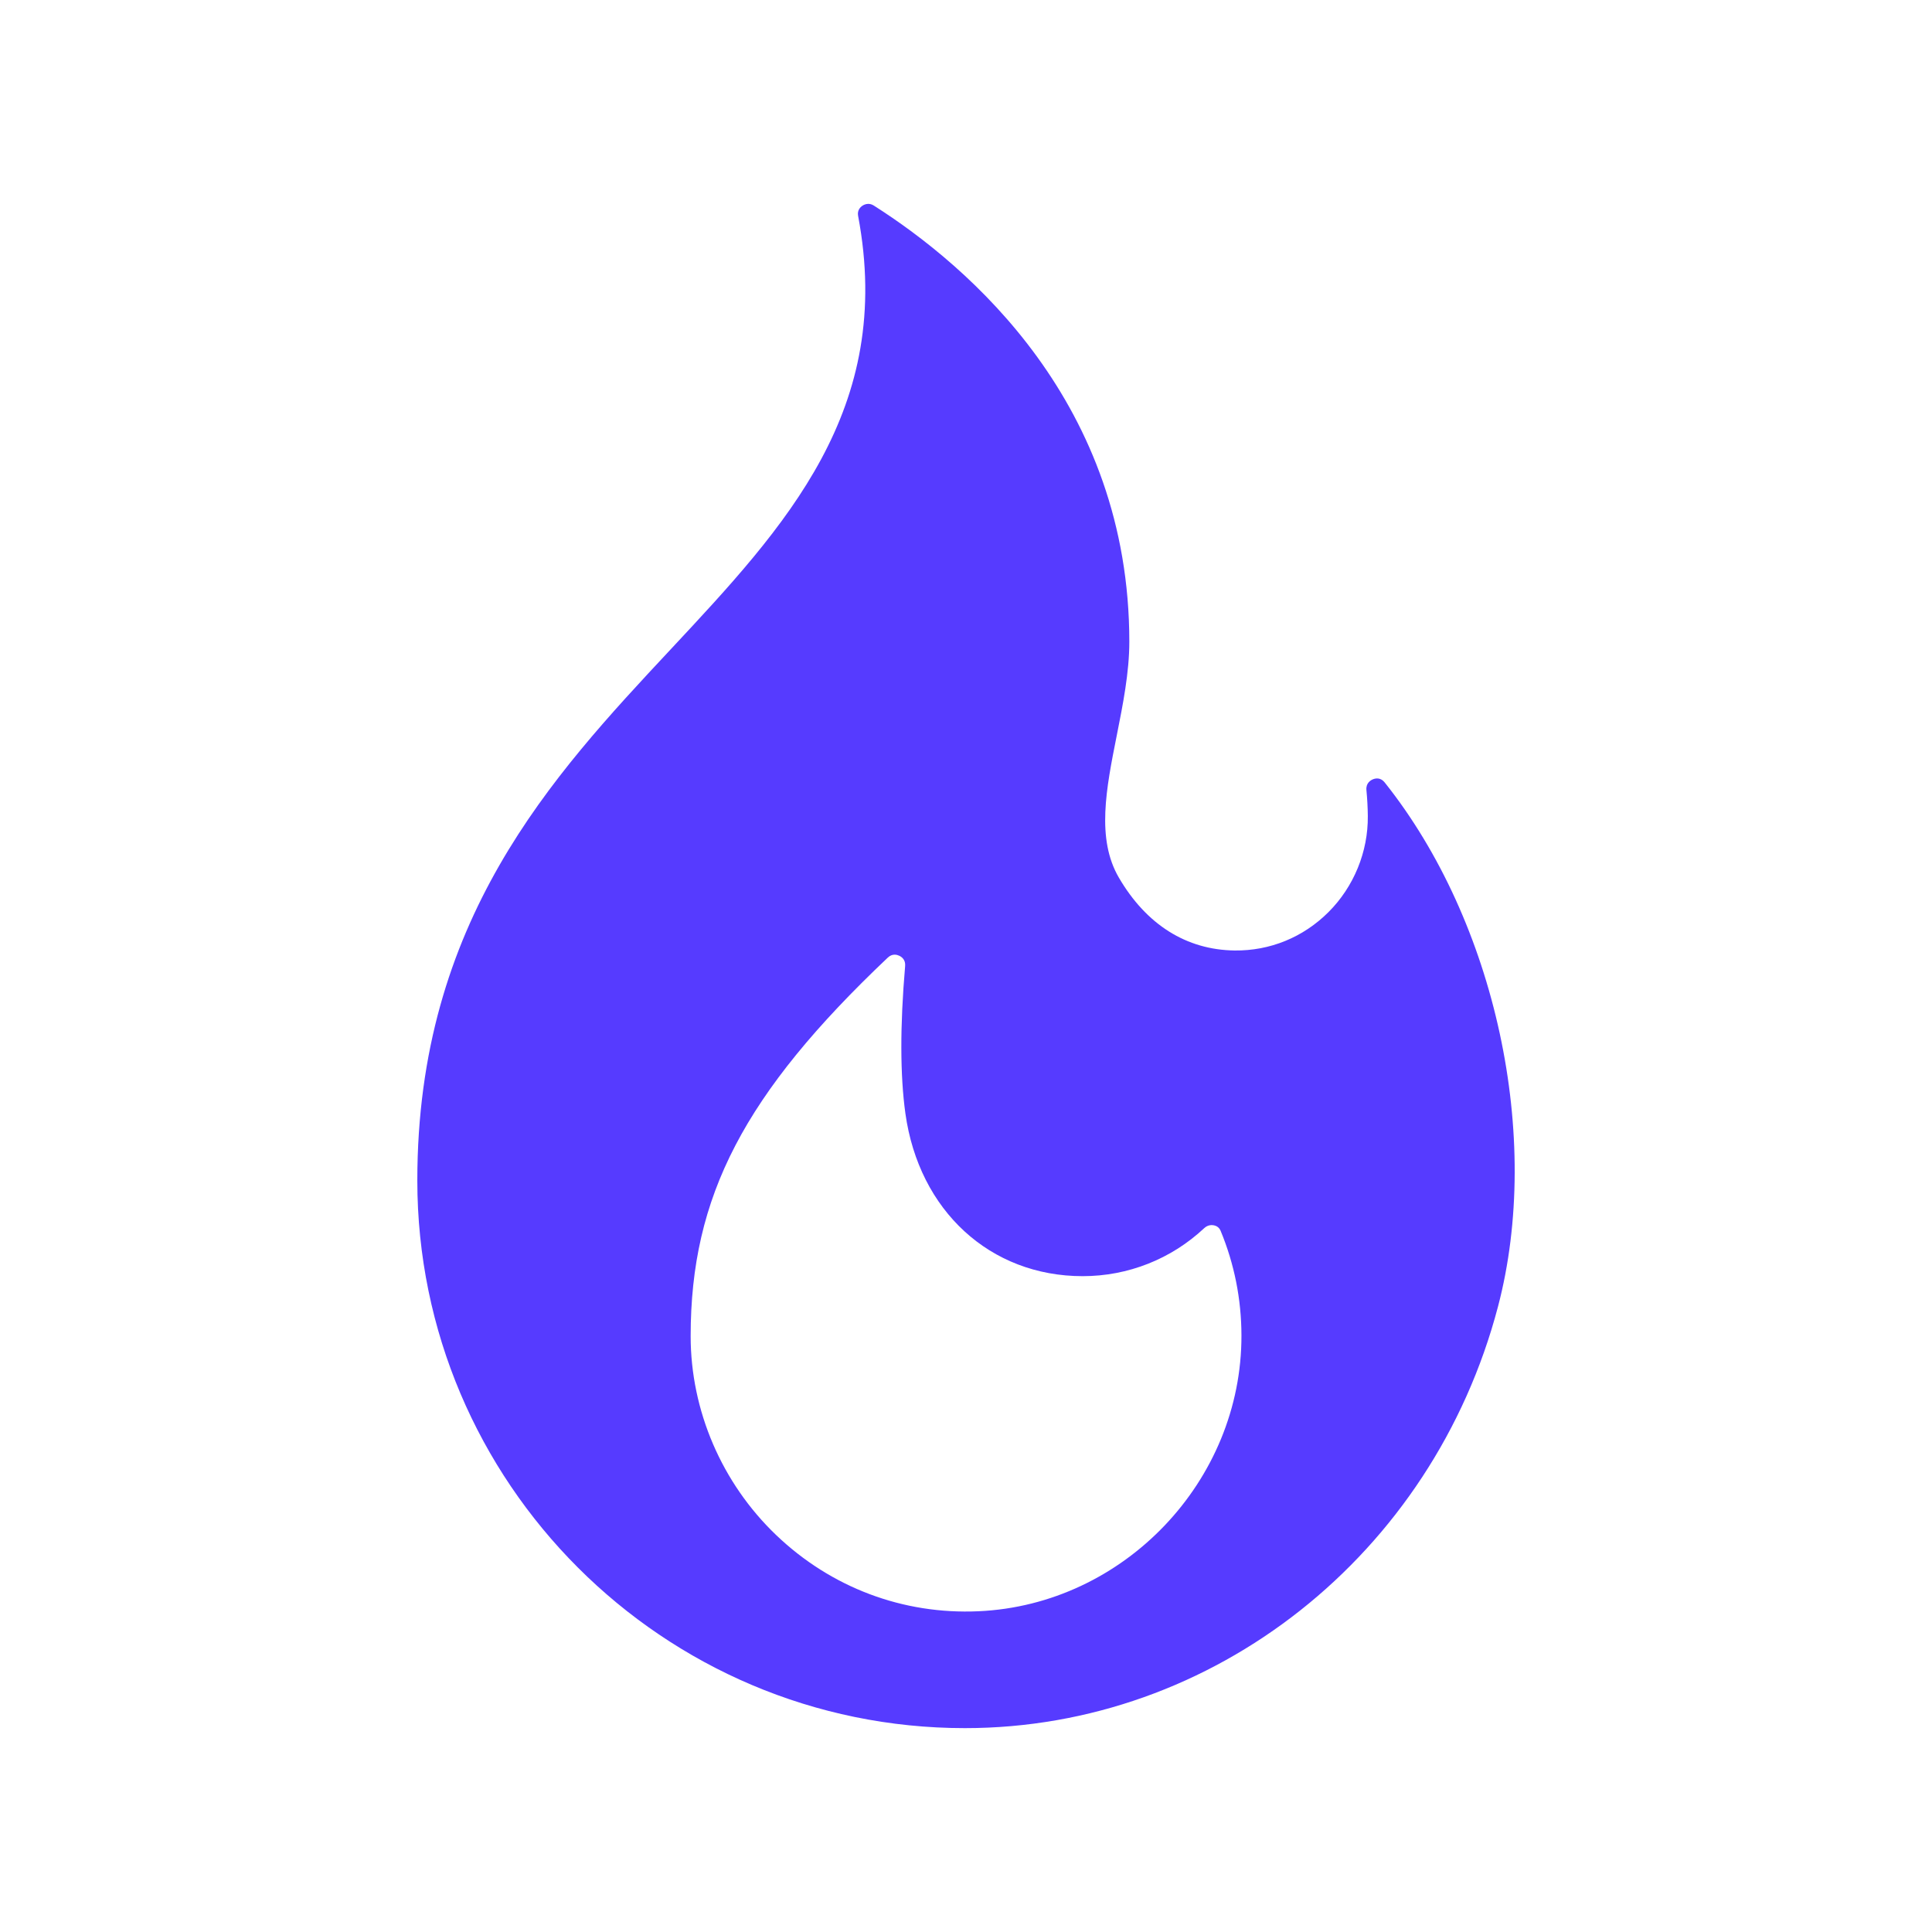 <?xml version="1.0" encoding="UTF-8"?> <svg xmlns="http://www.w3.org/2000/svg" width="500" height="500" viewBox="0 0 500 500" fill="none"><path d="M358.343 202.483C357.279 201.15 355.99 201.412 355.314 201.684C354.748 201.914 353.45 202.647 353.63 204.486C353.845 206.693 353.966 208.943 353.989 211.175C354.086 220.435 350.371 229.506 343.799 236.064C337.269 242.579 328.68 246.089 319.534 245.987C307.042 245.828 296.681 239.312 289.57 227.144C283.691 217.083 286.275 204.106 289.011 190.366C290.612 182.324 292.268 174.008 292.268 166.093C292.268 104.464 250.837 68.909 226.141 53.2C225.63 52.876 225.144 52.762 224.713 52.762C224.013 52.762 223.458 53.064 223.184 53.249C222.654 53.608 221.806 54.426 222.079 55.874C231.518 106.002 203.363 136.151 173.554 168.07C142.828 200.971 108.002 238.262 108.002 305.517C108.002 383.663 171.578 447.239 249.724 447.239C314.067 447.239 370.797 402.38 387.679 338.15C399.192 294.354 387.128 238.567 358.343 202.483ZM253.26 416.989C233.692 417.881 215.082 410.863 200.868 397.272C186.806 383.826 178.741 365.061 178.741 345.789C178.741 309.623 192.569 283.073 229.763 247.826C230.371 247.248 230.995 247.066 231.538 247.066C232.03 247.066 232.457 247.216 232.75 247.357C233.369 247.655 234.386 248.393 234.249 249.99C232.919 265.464 232.942 278.309 234.317 288.168C237.83 313.35 256.265 330.27 280.192 330.27C291.923 330.27 303.097 325.856 311.656 317.839C312.649 316.908 313.758 317.027 314.184 317.117C314.747 317.239 315.501 317.584 315.896 318.537C319.445 327.105 321.259 336.201 321.286 345.569C321.4 383.263 290.883 415.303 253.26 416.989Z" fill="#563BFF"></path></svg> 